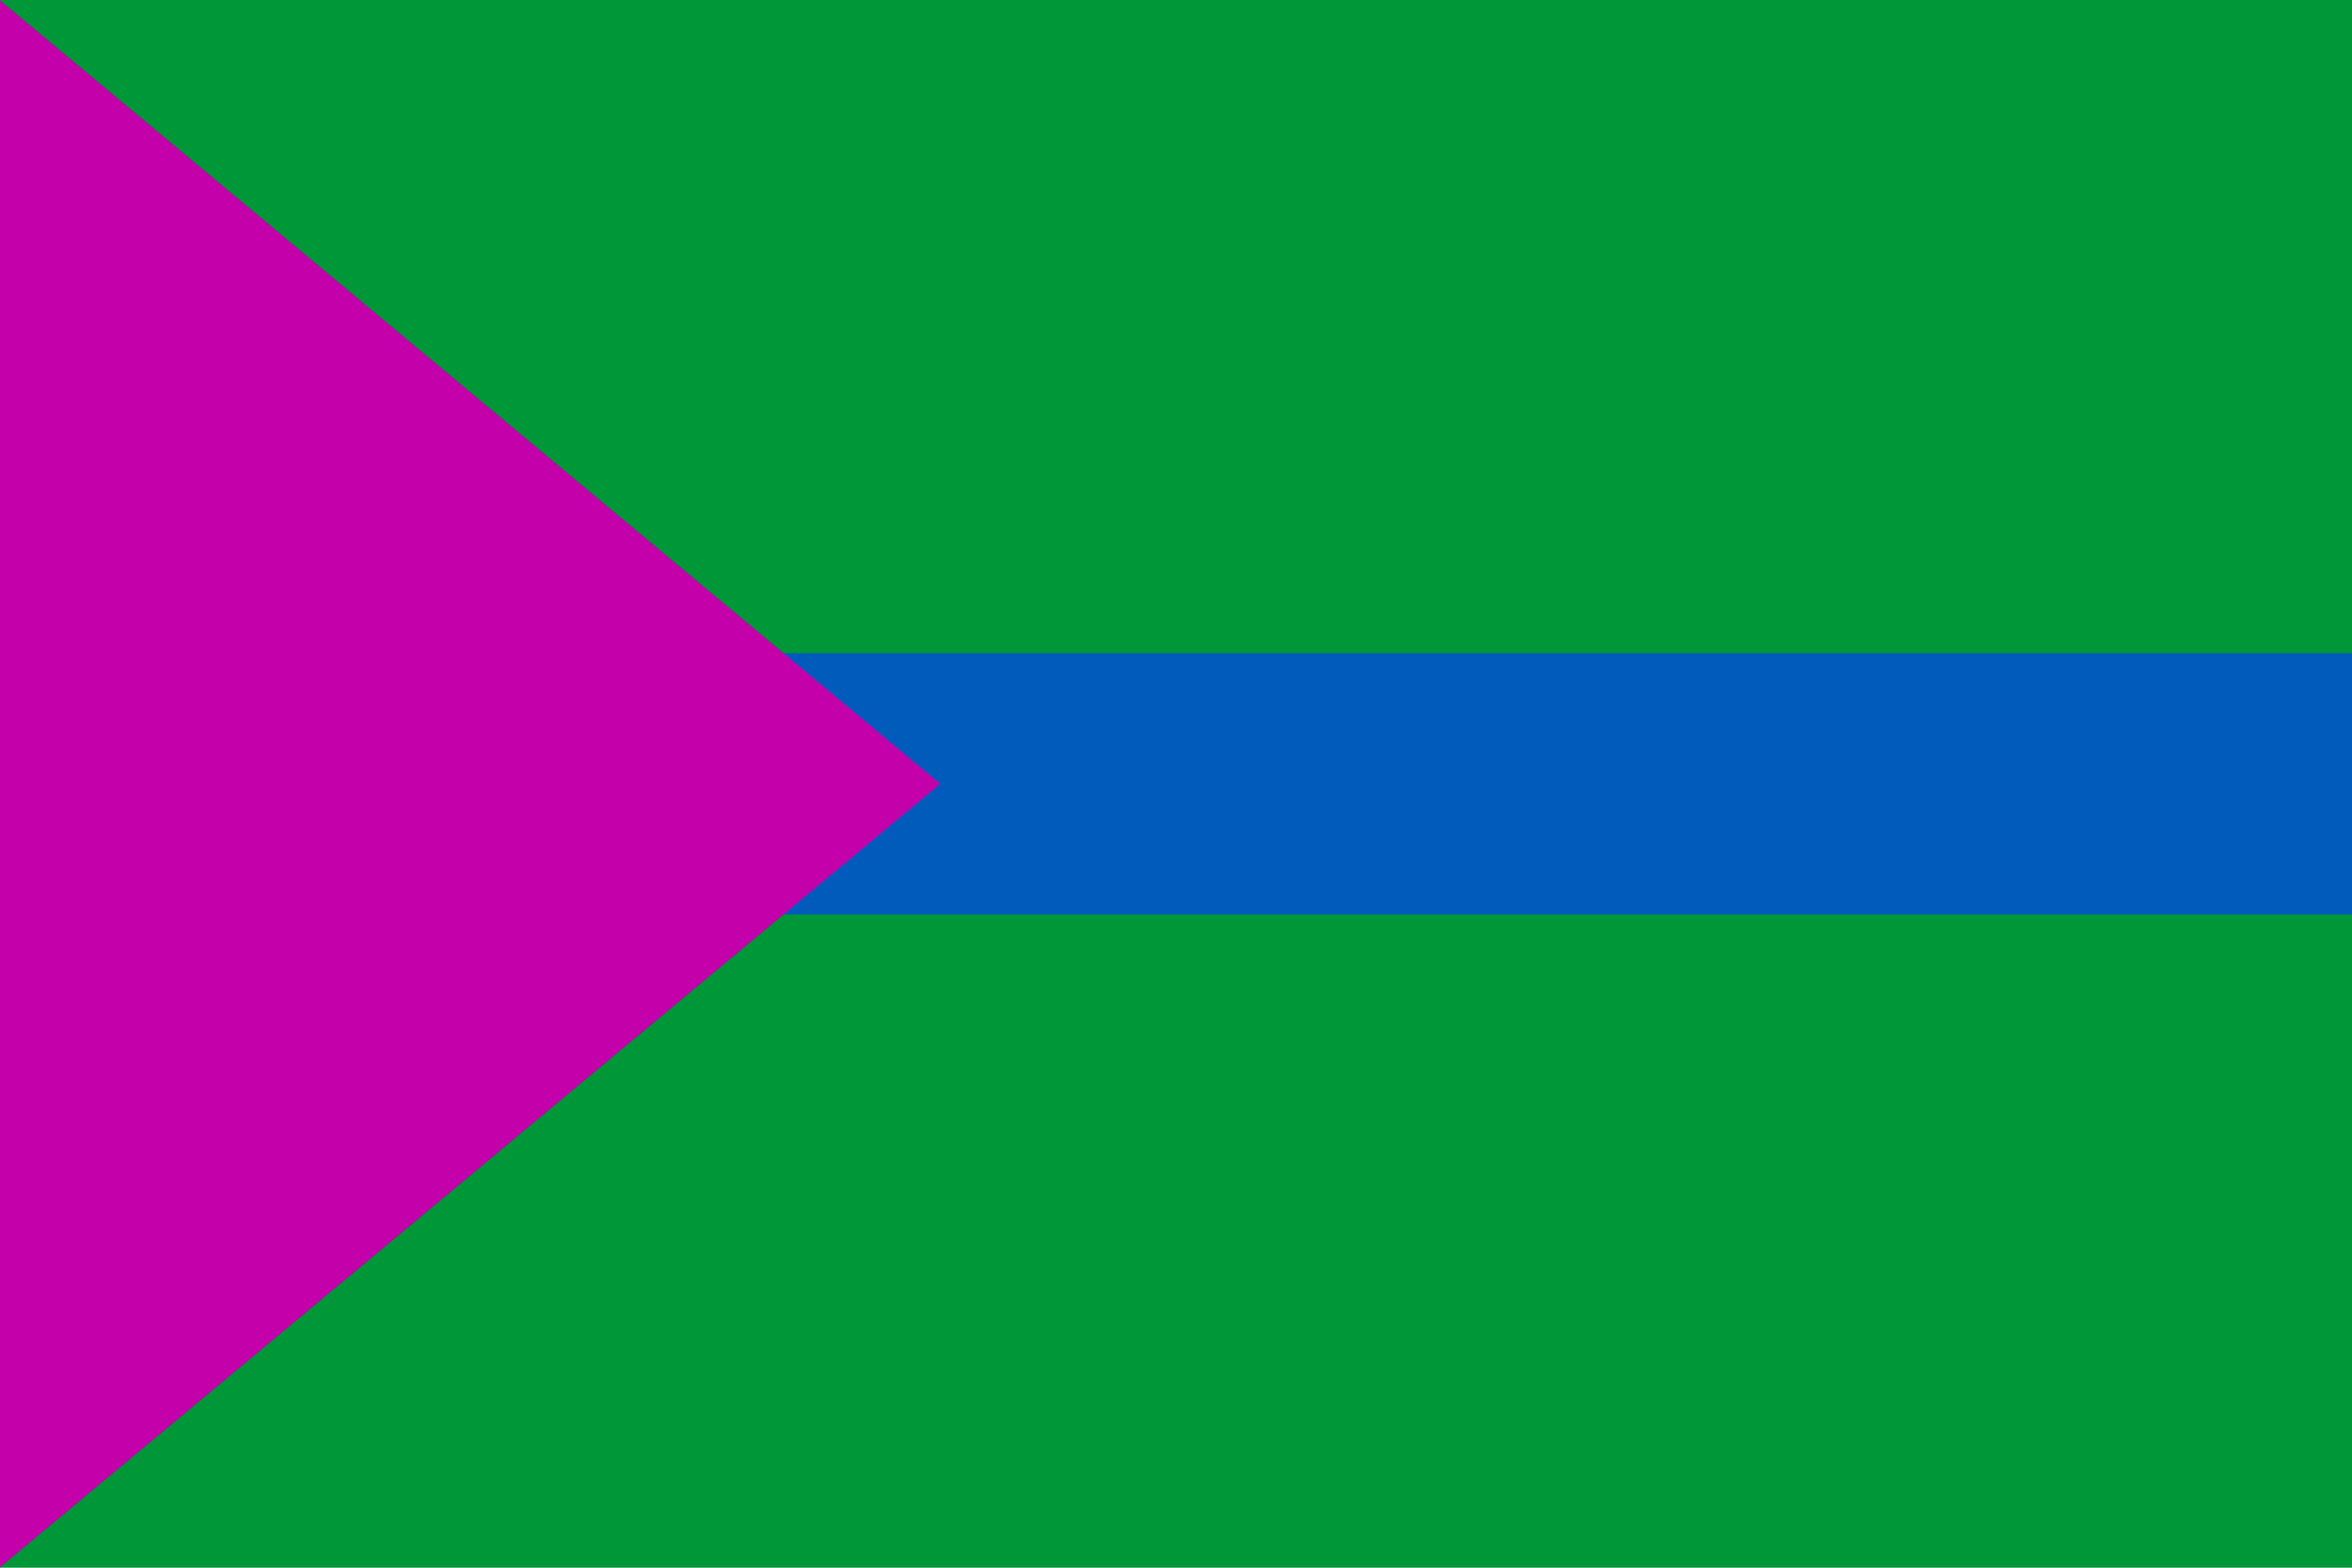 <?xml version="1.0" encoding="UTF-8"?>
<svg xmlns="http://www.w3.org/2000/svg" width="450" height="300">
<rect width="450" height="300" fill="#009739"/>
<rect width="450" height="50" y="125" fill="#005bbb"/>
<path d="M0,300 V0 L180,150 Z" fill="#c400ab"/>
</svg>